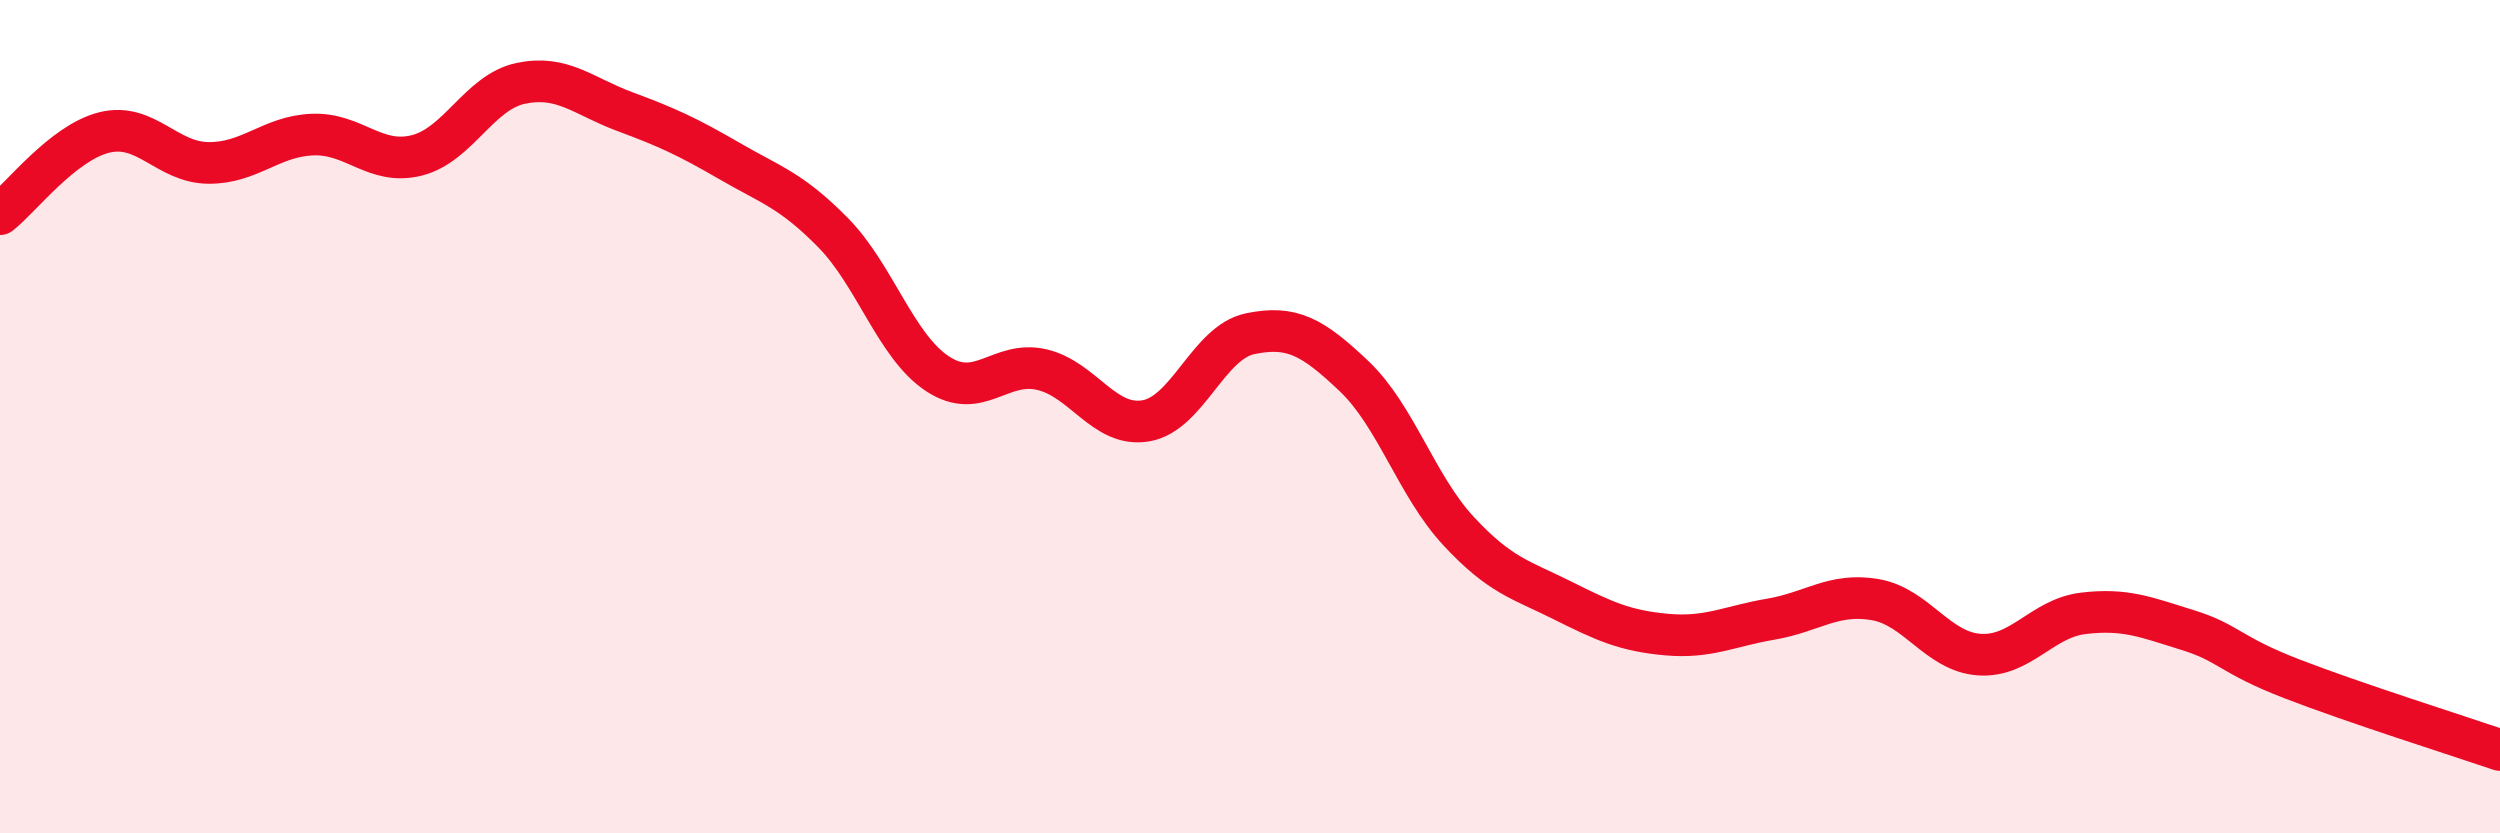 
    <svg width="60" height="20" viewBox="0 0 60 20" xmlns="http://www.w3.org/2000/svg">
      <path
        d="M 0,5.14 C 0.5,4.75 1.5,3.43 2.5,3.18 C 3.5,2.93 4,3.9 5,3.91 C 6,3.92 6.5,3.27 7.5,3.23 C 8.5,3.19 9,3.98 10,3.73 C 11,3.48 11.5,2.21 12.5,2 C 13.5,1.79 14,2.31 15,2.68 C 16,3.05 16.5,3.28 17.5,3.86 C 18.5,4.44 19,4.57 20,5.59 C 21,6.61 21.5,8.31 22.5,8.97 C 23.5,9.63 24,8.64 25,8.87 C 26,9.1 26.5,10.27 27.5,10.1 C 28.5,9.93 29,8.22 30,8.01 C 31,7.8 31.5,8.08 32.5,9.03 C 33.5,9.98 34,11.66 35,12.74 C 36,13.82 36.5,13.91 37.5,14.41 C 38.5,14.91 39,15.14 40,15.23 C 41,15.32 41.5,15.03 42.5,14.86 C 43.5,14.69 44,14.22 45,14.39 C 46,14.56 46.5,15.64 47.5,15.71 C 48.5,15.78 49,14.84 50,14.72 C 51,14.6 51.5,14.81 52.5,15.12 C 53.5,15.43 53.5,15.71 55,16.29 C 56.5,16.87 59,17.66 60,18L60 20L0 20Z"
        fill="#EB0A25"
        opacity="0.1"
        stroke-linecap="round"
        stroke-linejoin="round"
      />
      <path
        d="M 0,5.14 C 0.5,4.75 1.5,3.43 2.5,3.18 C 3.5,2.93 4,3.9 5,3.91 C 6,3.92 6.5,3.27 7.5,3.23 C 8.5,3.19 9,3.98 10,3.73 C 11,3.48 11.5,2.21 12.5,2 C 13.5,1.79 14,2.31 15,2.68 C 16,3.05 16.5,3.28 17.5,3.86 C 18.5,4.44 19,4.57 20,5.59 C 21,6.61 21.5,8.31 22.5,8.97 C 23.5,9.63 24,8.64 25,8.87 C 26,9.1 26.5,10.27 27.5,10.1 C 28.5,9.93 29,8.22 30,8.01 C 31,7.8 31.5,8.08 32.5,9.03 C 33.5,9.98 34,11.66 35,12.74 C 36,13.82 36.5,13.91 37.5,14.41 C 38.5,14.91 39,15.14 40,15.23 C 41,15.32 41.5,15.03 42.5,14.86 C 43.5,14.69 44,14.22 45,14.39 C 46,14.56 46.5,15.64 47.5,15.71 C 48.5,15.78 49,14.84 50,14.72 C 51,14.6 51.5,14.81 52.5,15.12 C 53.5,15.43 53.5,15.71 55,16.29 C 56.5,16.87 59,17.66 60,18"
        stroke="#EB0A25"
        stroke-width="1"
        fill="none"
        stroke-linecap="round"
        stroke-linejoin="round"
      />
    </svg>
  